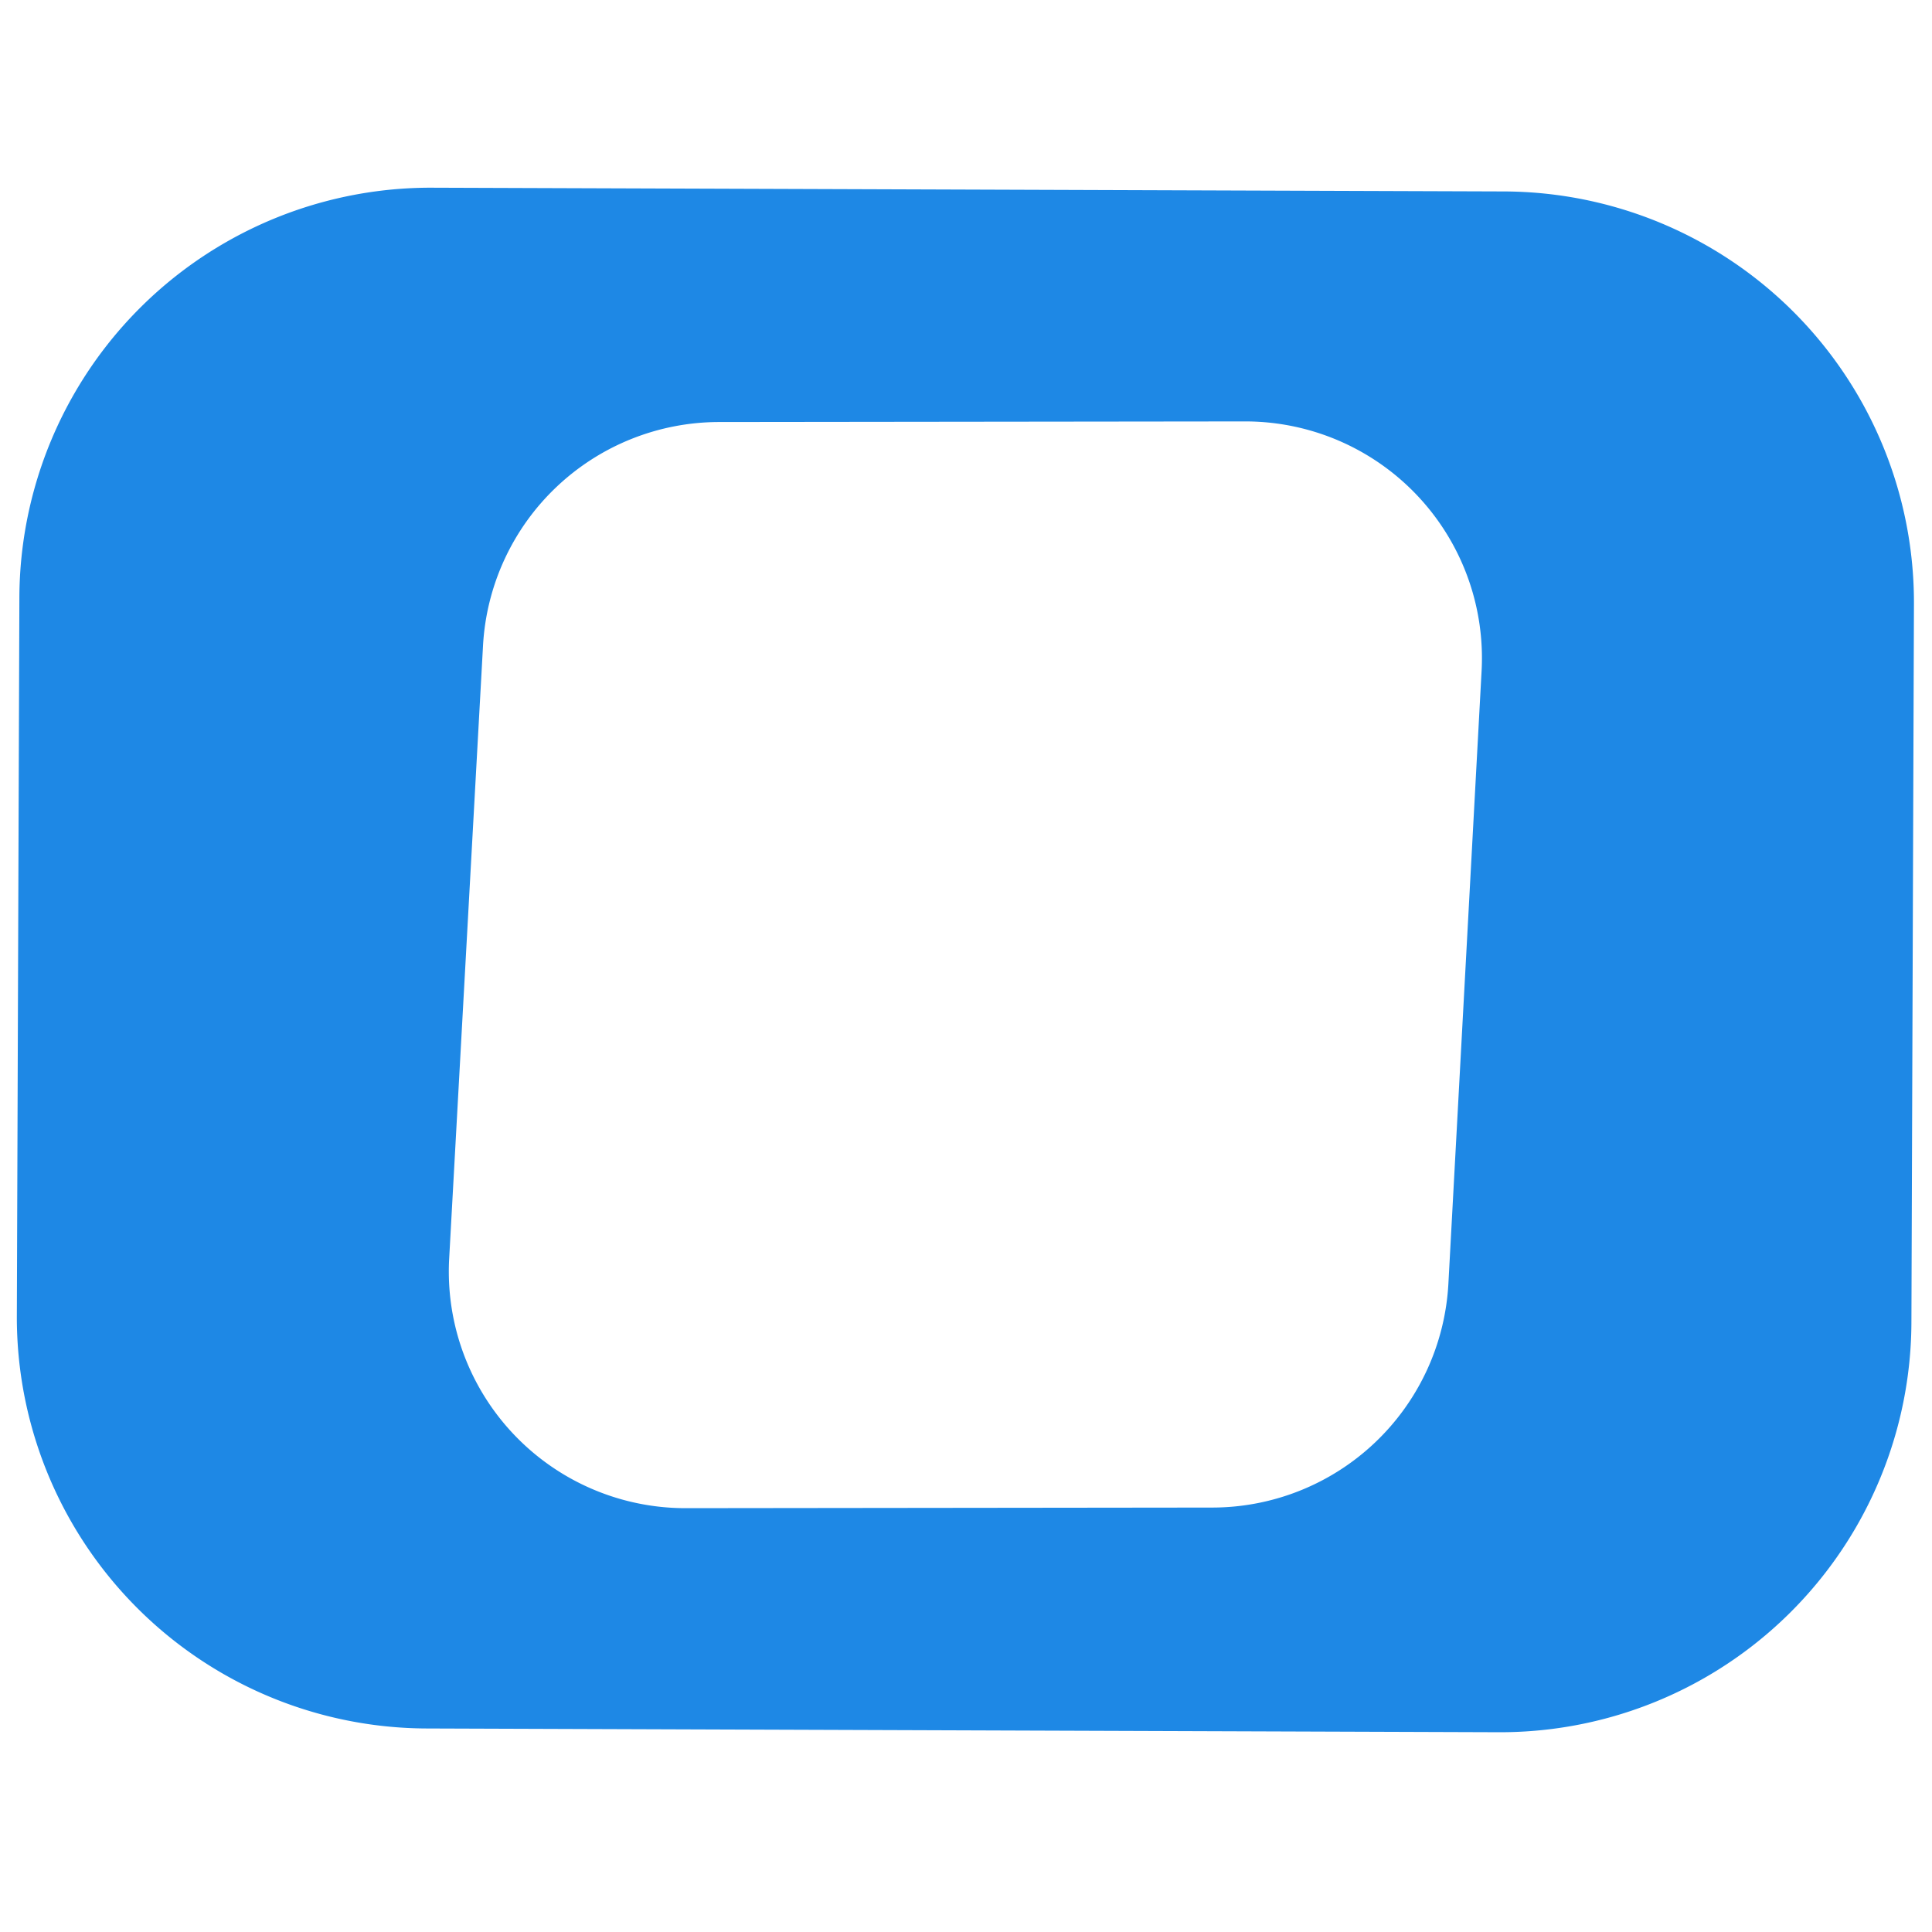 <?xml version="1.0" encoding="UTF-8" standalone="no"?>
<!DOCTYPE svg PUBLIC "-//W3C//DTD SVG 1.1//EN" "http://www.w3.org/Graphics/SVG/1.1/DTD/svg11.dtd">
<svg xmlns="http://www.w3.org/2000/svg" version="1.1" viewBox="0.00 0.00 32.00 32.00">
<path fill="#1e88e5" d="
  M 31.659 21.905
  A 6.81 6.81 0.0 0 1 24.825 28.691
  L 7.066 28.629
  A 6.81 6.81 0.0 0 1 0.279 21.795
  L 0.321 9.895
  A 6.81 6.81 0.0 0 1 7.155 3.109
  L 24.915 3.171
  A 6.81 6.81 0.0 0 1 31.701 10.005
  L 31.659 21.905
  Z
  M 24.54 11.11
  A 3.92 3.92 0.0 0 0 20.62 6.98
  L 11.91 6.99
  A 3.92 3.92 0.0 0 0 8.00 10.70
  L 7.44 20.84
  A 3.92 3.92 0.0 0 0 11.36 24.98
  L 20.08 24.97
  A 3.92 3.92 0.0 0 0 23.99 21.26
  L 24.54 11.11
  Z"
/>
</svg>
